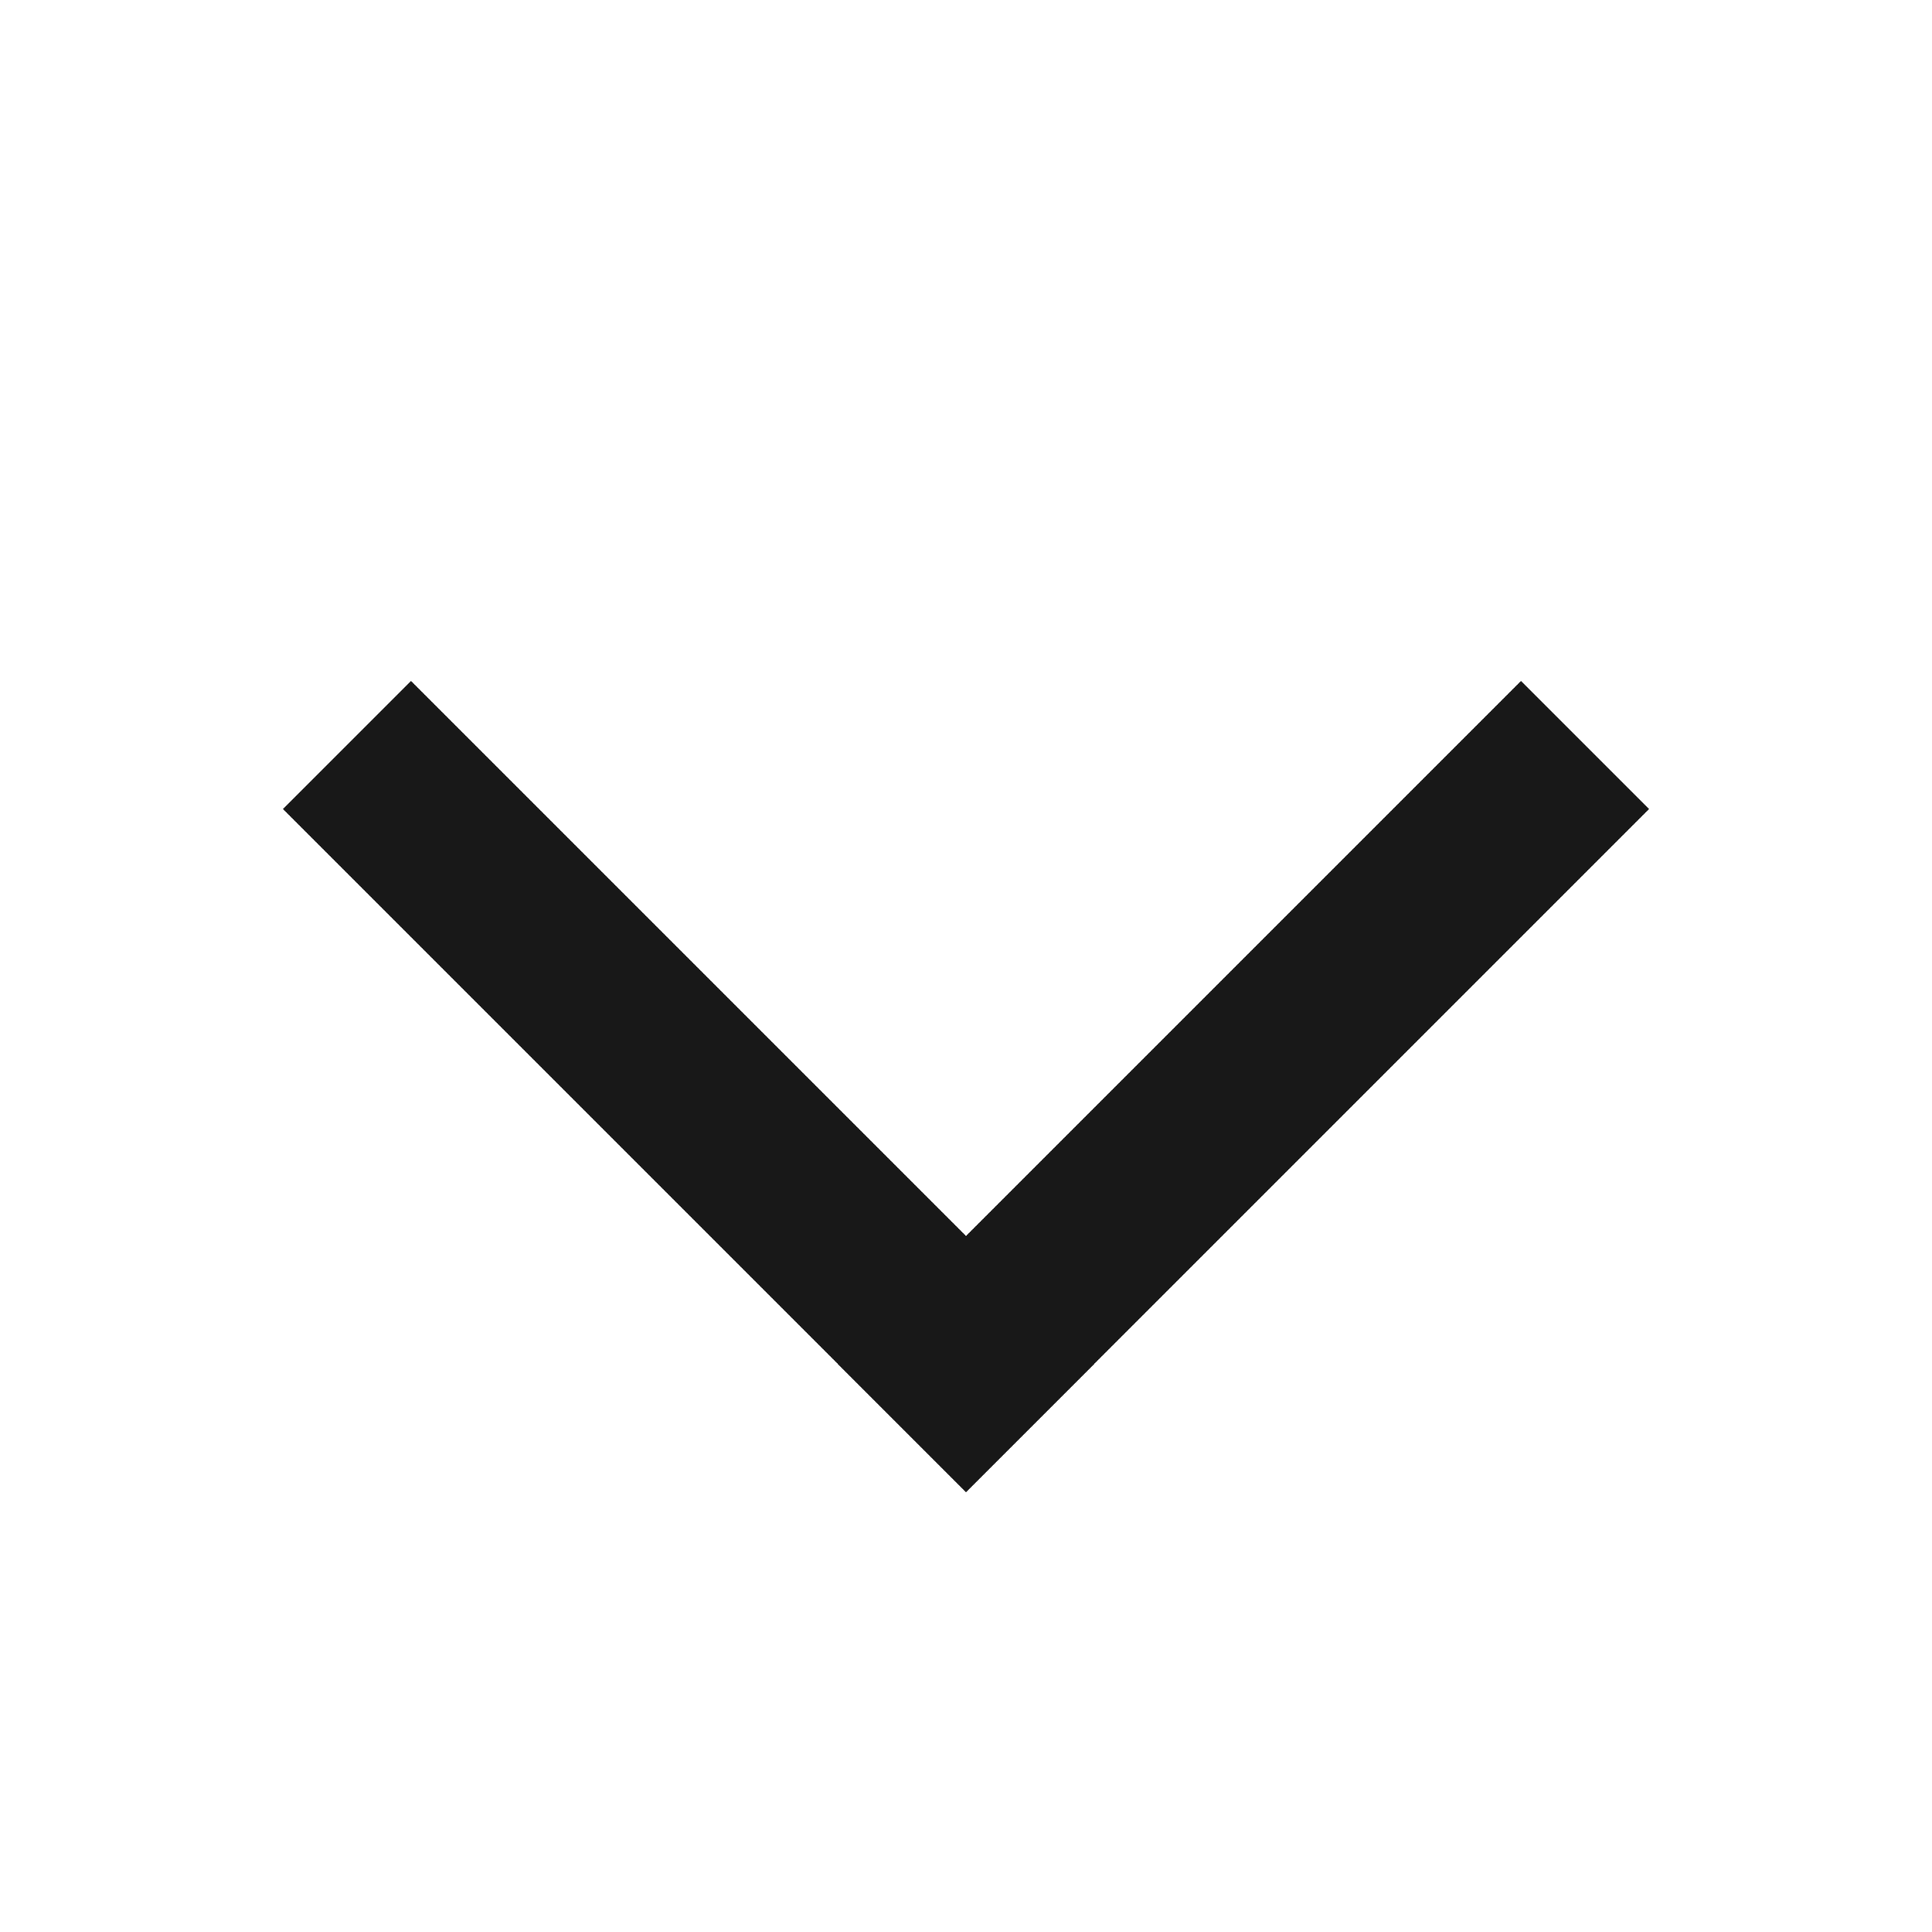 <?xml version="1.0" encoding="UTF-8"?>
<svg width="16px" height="16px" viewBox="0 0 16 16" version="1.1" xmlns="http://www.w3.org/2000/svg" xmlns:xlink="http://www.w3.org/1999/xlink">
    <title>mdpi/展开-按钮</title>
    <g id="企业上云" stroke="none" stroke-width="1" fill="none" fill-rule="evenodd">
        <g id="企业场景购买" transform="translate(-498, -696)" fill="#181818" fill-rule="nonzero">
            <g id="Group-4" transform="translate(370, 60)">
                <g id="Group-8" transform="translate(0, 170)">
                    <g id="按钮" transform="translate(20, 456)">
                        <g id="icon-/-more-16x16" transform="translate(108, 10)">
                            <g id="Group" transform="translate(8, 6.7) rotate(-135) translate(-8, -6.7) translate(4, 2.7)">
                                <polygon id="Path-2" points="1.5 0 1.5 8 0 8 0 0"></polygon>
                                <polygon id="Path-2" points="8 0 8 1.5 0 1.5 0 0"></polygon>
                            </g>
                        </g>
                    </g>
                </g>
            </g>
        </g>
    </g>
</svg>